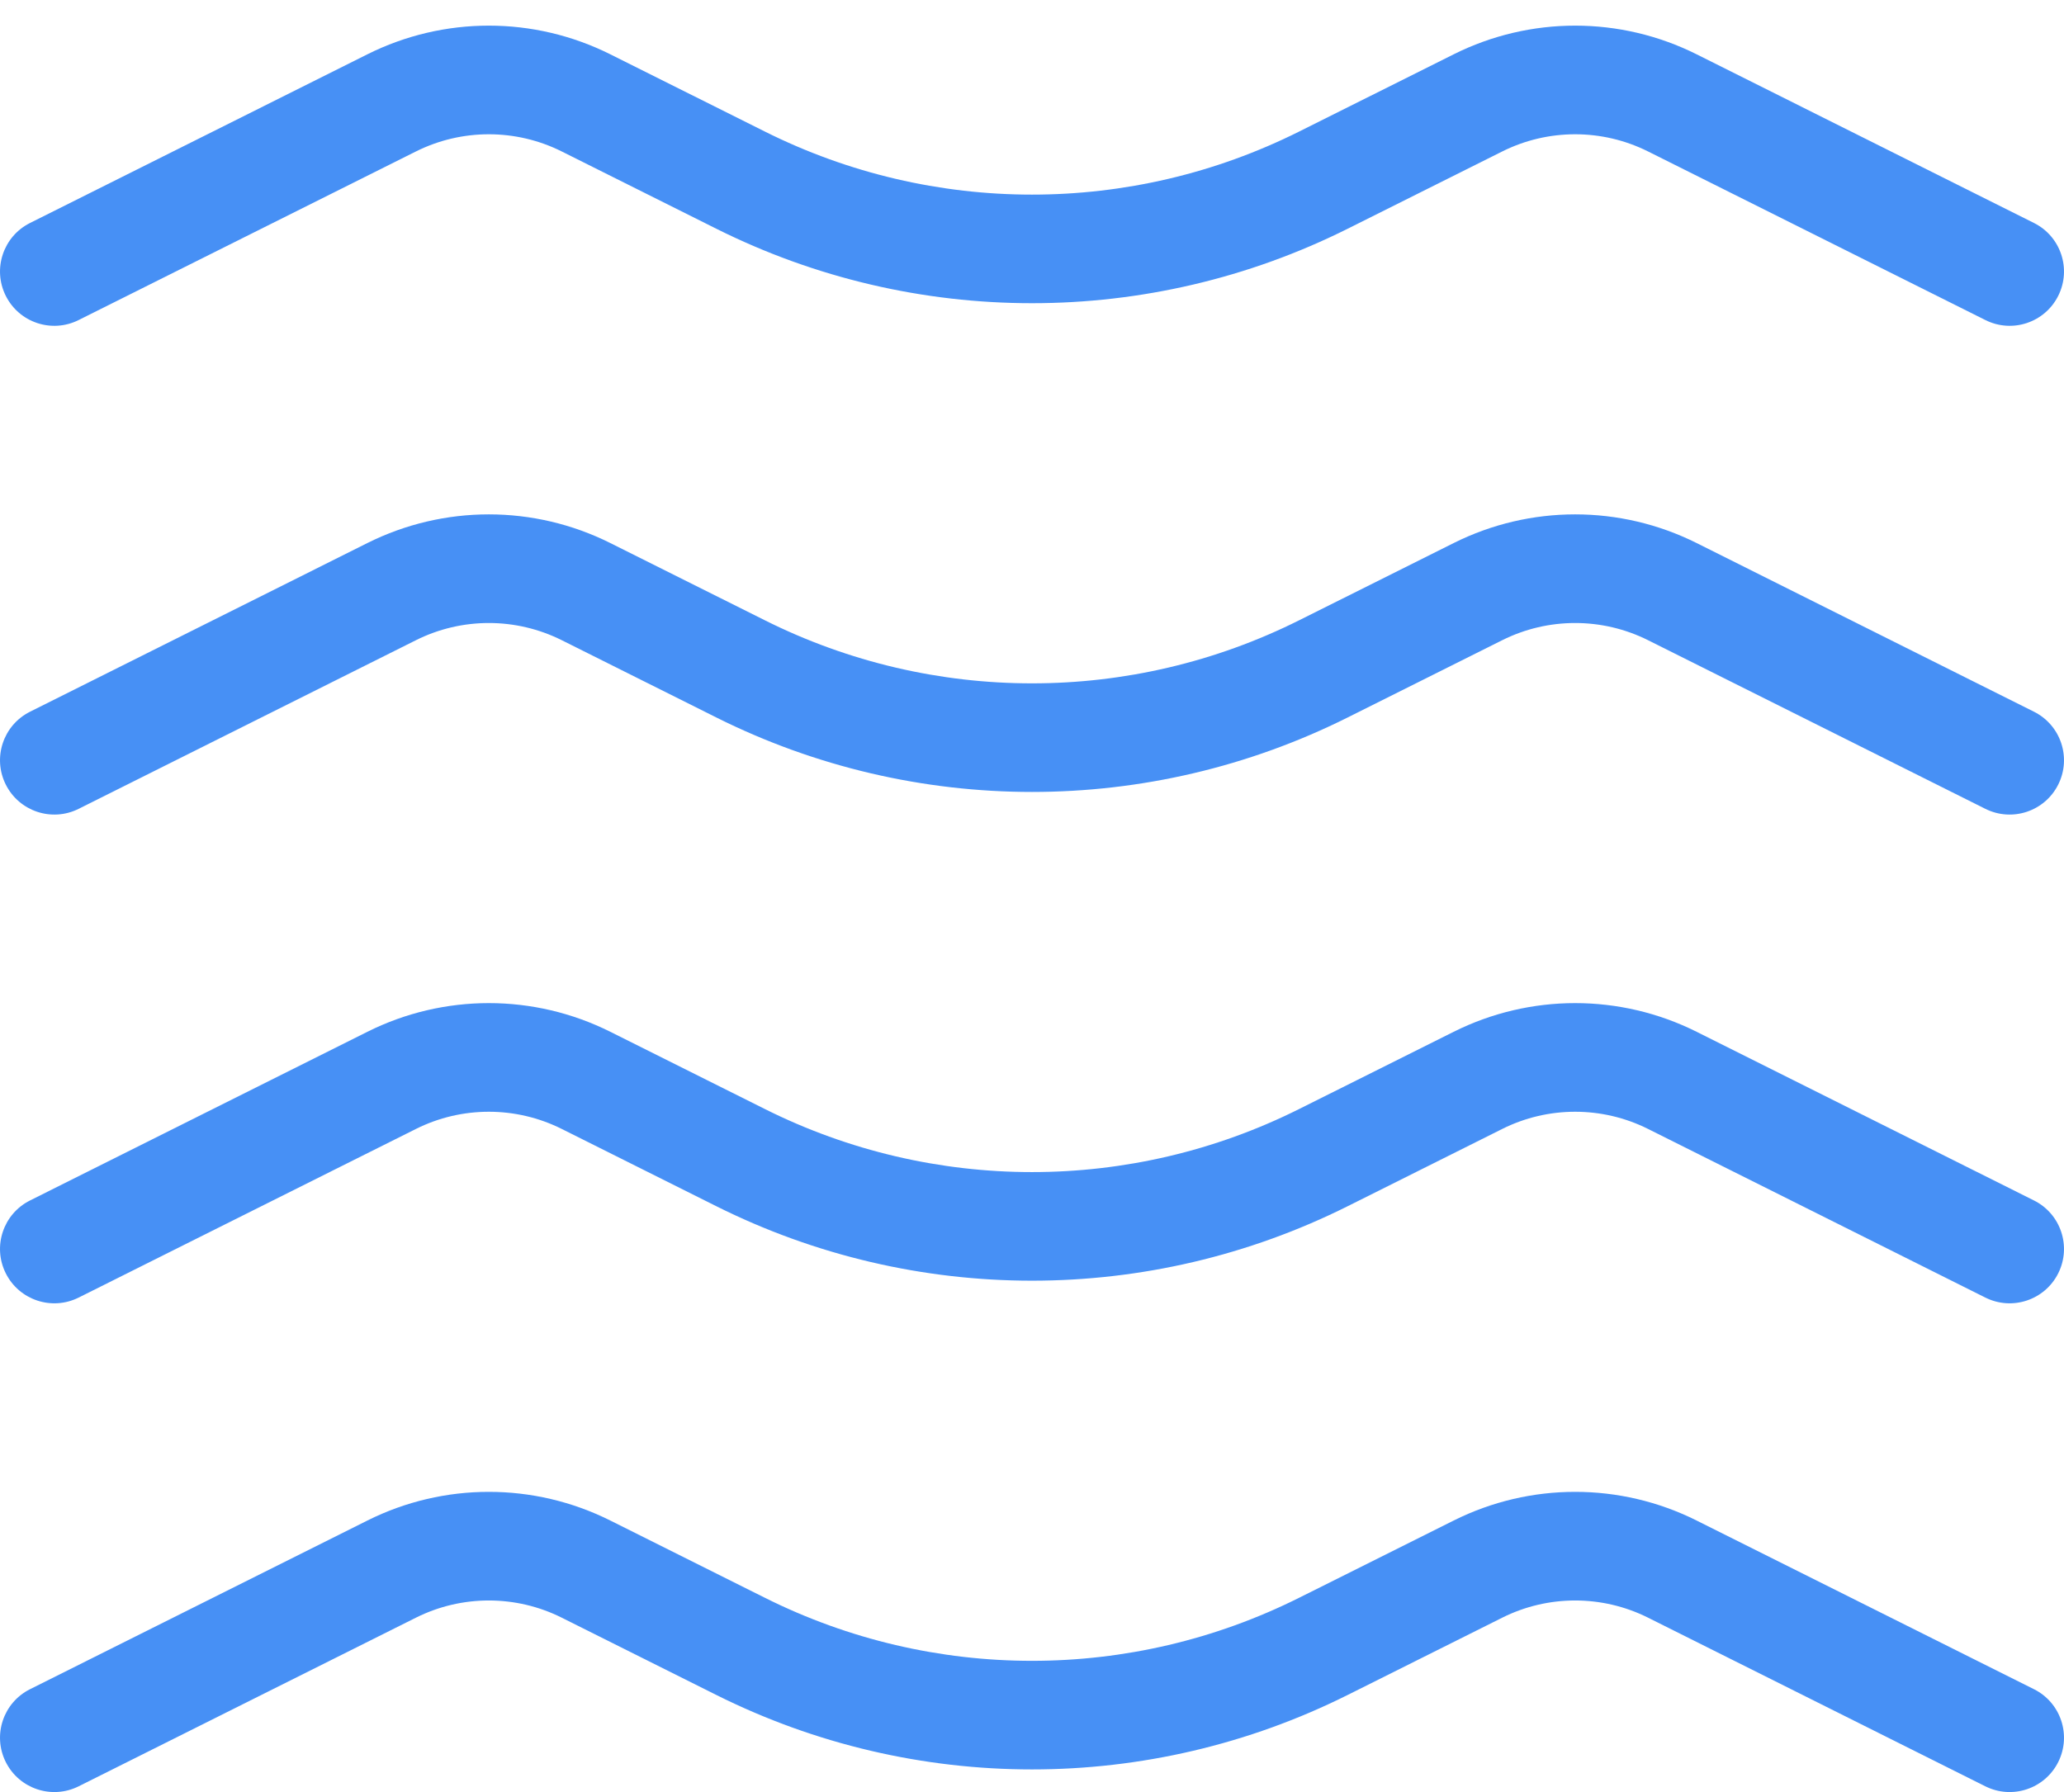 <svg width="38" height="33" viewBox="0 0 38 33" fill="none" xmlns="http://www.w3.org/2000/svg">
<path fill-rule="evenodd" clip-rule="evenodd" d="M6.764 1C8.172 0.296 9.828 0.296 11.236 1L14.081 2.422C17.177 3.971 20.823 3.971 23.919 2.422L26.764 1C28.172 0.296 29.828 0.296 31.236 1L37.447 4.106C37.941 4.353 38.141 4.953 37.894 5.447C37.647 5.941 37.047 6.141 36.553 5.894L30.342 2.789C29.497 2.367 28.503 2.367 27.658 2.789L24.814 4.211C21.154 6.041 16.846 6.041 13.186 4.211L10.342 2.789C9.497 2.367 8.503 2.367 7.658 2.789L1.447 5.894C0.953 6.141 0.353 5.941 0.106 5.447C-0.141 4.953 0.059 4.353 0.553 4.106L6.764 1ZM6.764 10C8.172 9.296 9.828 9.296 11.236 10L14.081 11.422C17.177 12.971 20.823 12.971 23.919 11.422L26.764 10C28.172 9.296 29.828 9.296 31.236 10L37.447 13.106C37.941 13.353 38.141 13.953 37.894 14.447C37.647 14.941 37.047 15.141 36.553 14.895L30.342 11.789C29.497 11.367 28.503 11.367 27.658 11.789L24.814 13.211C21.154 15.041 16.846 15.041 13.186 13.211L10.342 11.789C9.497 11.367 8.503 11.367 7.658 11.789L1.447 14.895C0.953 15.141 0.353 14.941 0.106 14.447C-0.141 13.953 0.059 13.353 0.553 13.106L6.764 10ZM6.764 19C8.172 18.296 9.828 18.296 11.236 19L10.789 19.895L11.236 19L14.081 20.422C17.177 21.971 20.823 21.971 23.919 20.422L26.764 19C28.172 18.296 29.828 18.296 31.236 19L37.447 22.106C37.941 22.353 38.141 22.953 37.894 23.447C37.647 23.941 37.047 24.141 36.553 23.895L30.342 20.789C29.497 20.367 28.503 20.367 27.658 20.789L24.814 22.211C21.154 24.041 16.846 24.041 13.186 22.211L10.342 20.789C9.497 20.367 8.503 20.367 7.658 20.789L1.447 23.895C0.953 24.141 0.353 23.941 0.106 23.447C-0.141 22.953 0.059 22.353 0.553 22.106L6.764 19ZM6.764 28C8.172 27.296 9.828 27.296 11.236 28L10.789 28.895L11.236 28L14.081 29.422C17.177 30.971 20.823 30.971 23.919 29.422L26.764 28C28.172 27.296 29.828 27.296 31.236 28L37.447 31.106C37.941 31.353 38.141 31.953 37.894 32.447C37.647 32.941 37.047 33.141 36.553 32.895L30.342 29.789C29.497 29.367 28.503 29.367 27.658 29.789L24.814 31.211C21.154 33.041 16.846 33.041 13.186 31.211L10.342 29.789C9.497 29.367 8.503 29.367 7.658 29.789L1.447 32.895C0.953 33.141 0.353 32.941 0.106 32.447C-0.141 31.953 0.059 31.353 0.553 31.106L6.764 28Z" fill="#4790F5"/>
</svg>
